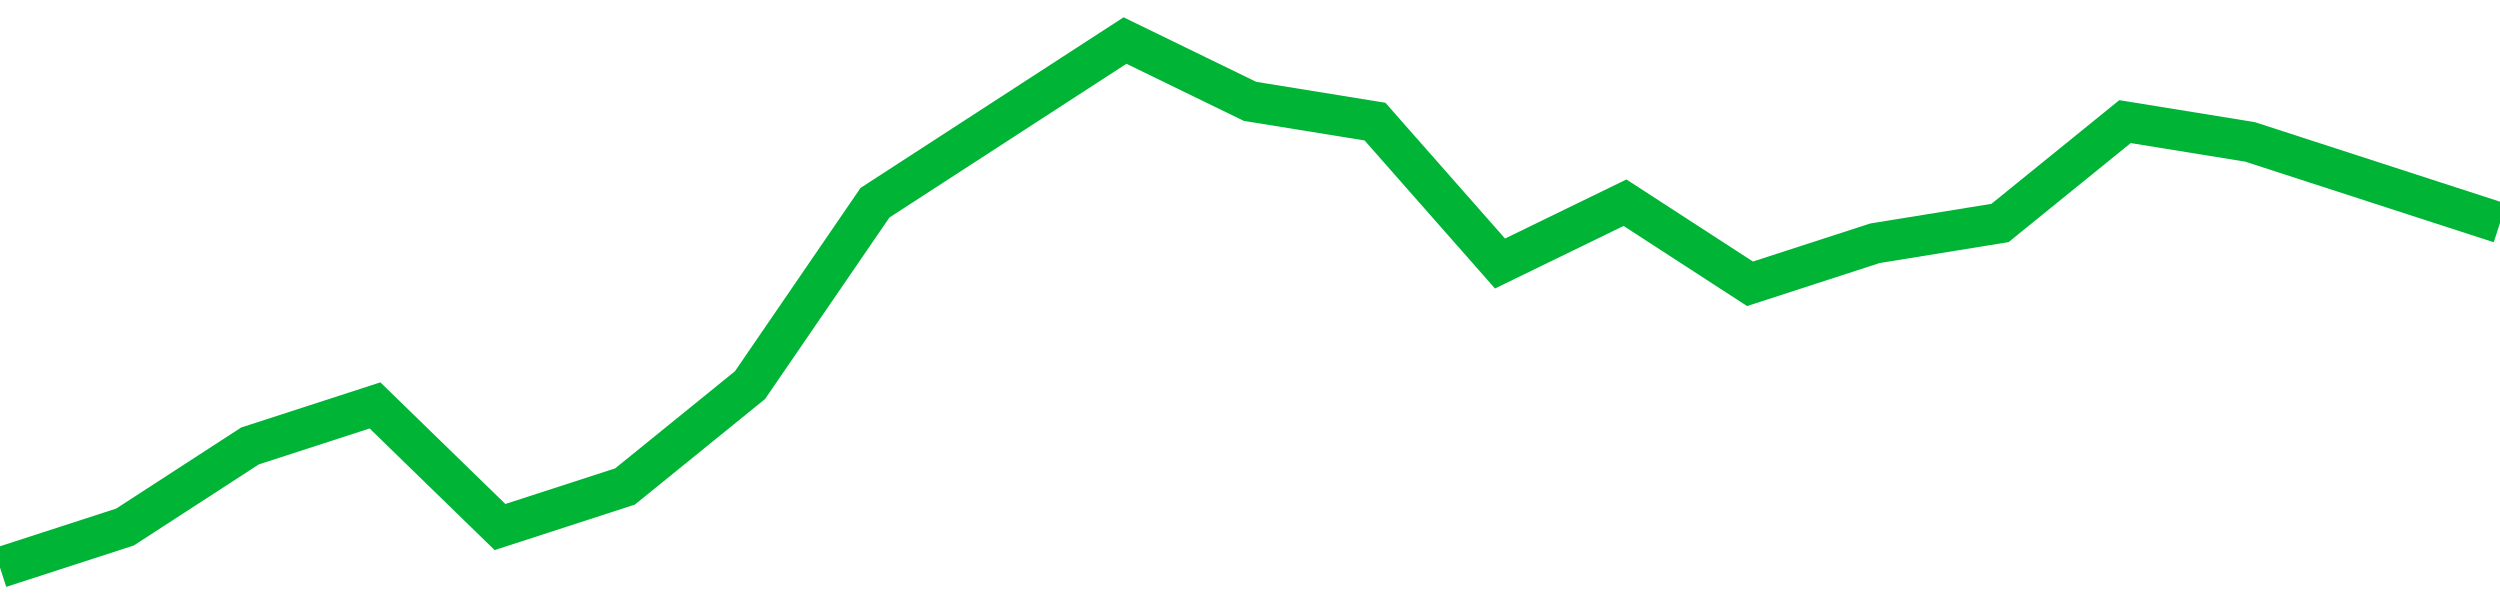 <!-- Generated with https://github.com/jxxe/sparkline/ --><svg viewBox="0 0 185 45" class="sparkline" xmlns="http://www.w3.org/2000/svg"><path class="sparkline--fill" d="M 0 42 L 0 42 L 9.25 39 L 18.5 33 L 27.75 30 L 37 39 L 46.25 36 L 55.5 28.5 L 64.75 15 L 74 9 L 83.25 3 L 92.5 7.5 L 101.75 9 L 111 19.5 L 120.25 15 L 129.5 21 L 138.75 18 L 148 16.5 L 157.25 9 L 166.5 10.5 L 175.75 13.5 L 185 16.5 V 45 L 0 45 Z" stroke="none" fill="none" ></path><path class="sparkline--line" d="M 0 42 L 0 42 L 9.25 39 L 18.5 33 L 27.75 30 L 37 39 L 46.25 36 L 55.5 28.5 L 64.75 15 L 74 9 L 83.25 3 L 92.5 7.5 L 101.75 9 L 111 19.5 L 120.25 15 L 129.5 21 L 138.75 18 L 148 16.5 L 157.25 9 L 166.5 10.5 L 175.75 13.5 L 185 16.5" fill="none" stroke-width="3" stroke="#00B436" ></path></svg>